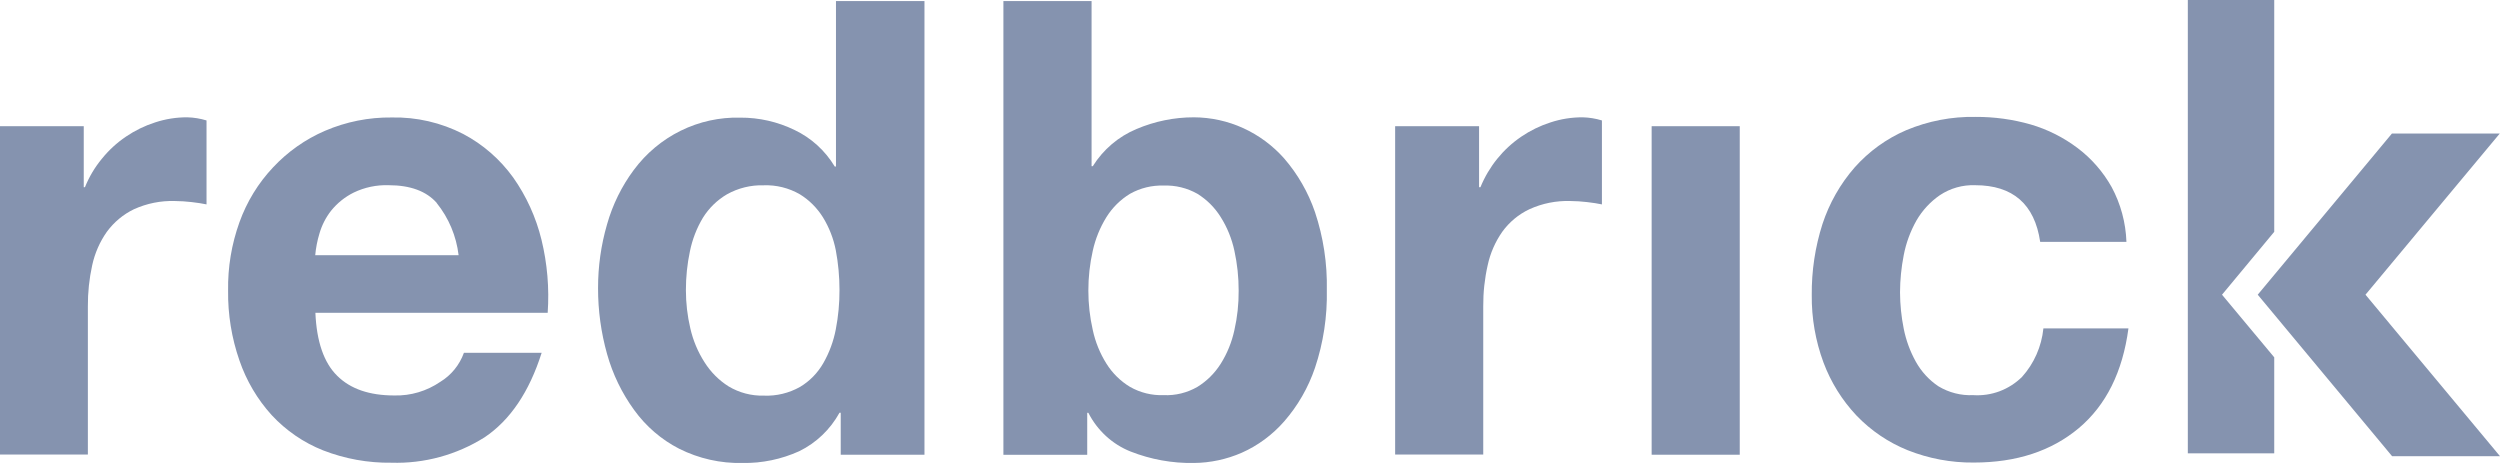 <svg width="108" height="20" viewBox="0 0 108 20" fill="none" xmlns="http://www.w3.org/2000/svg">
<g clip-path="url(#clip0_423_320)">
<path d="M98.247 10.014V0H94.514V19.584H98.247V15.437L95.991 12.731L98.247 10.014Z" fill="#8593AF"/>
<path d="M3.618 5.452V8.087H3.67C3.849 7.643 4.094 7.23 4.397 6.863C4.696 6.492 5.047 6.168 5.44 5.903C5.83 5.638 6.254 5.431 6.701 5.288C7.15 5.14 7.62 5.065 8.092 5.068C8.373 5.075 8.652 5.121 8.922 5.203V8.83C8.745 8.791 8.526 8.759 8.279 8.73C8.039 8.702 7.798 8.686 7.556 8.684C6.947 8.665 6.341 8.787 5.784 9.04C5.323 9.262 4.922 9.597 4.616 10.014C4.311 10.446 4.096 10.938 3.983 11.458C3.855 12.041 3.792 12.638 3.796 13.236V19.637H0V5.452H3.618Z" fill="#8593AF"/>
<path d="M14.567 16.234C15.141 16.803 15.957 17.084 17.038 17.084C17.744 17.102 18.437 16.895 19.023 16.494C19.493 16.208 19.852 15.766 20.041 15.242H23.399C22.861 16.935 22.039 18.152 20.931 18.894C19.723 19.653 18.324 20.034 16.906 19.989C15.9 20.003 14.9 19.822 13.959 19.456C13.116 19.122 12.356 18.601 11.734 17.93C11.118 17.25 10.645 16.448 10.344 15.573C10.007 14.605 9.841 13.584 9.854 12.557C9.837 11.549 10.004 10.547 10.344 9.602C10.662 8.716 11.157 7.908 11.797 7.23C12.431 6.552 13.194 6.015 14.039 5.651C14.952 5.259 15.934 5.063 16.924 5.075C17.993 5.052 19.051 5.296 20.007 5.786C20.86 6.234 21.6 6.878 22.169 7.667C22.74 8.476 23.155 9.388 23.392 10.356C23.643 11.387 23.734 12.453 23.66 13.514H13.625C13.677 14.755 13.994 15.672 14.567 16.234ZM18.867 8.766C18.422 8.261 17.727 8.001 16.792 8.001C16.269 7.983 15.749 8.092 15.276 8.321C14.902 8.507 14.571 8.772 14.306 9.1C14.075 9.394 13.903 9.731 13.799 10.092C13.707 10.396 13.646 10.708 13.618 11.024H19.812C19.713 10.197 19.385 9.416 18.867 8.773V8.766Z" fill="#8593AF"/>
<path d="M36.266 17.831C35.867 18.553 35.261 19.133 34.529 19.491C33.756 19.841 32.919 20.015 32.075 20C31.128 20.022 30.19 19.811 29.339 19.385C28.572 18.992 27.906 18.419 27.396 17.713C26.866 16.985 26.469 16.165 26.225 15.292C25.965 14.367 25.834 13.409 25.836 12.447C25.834 11.514 25.965 10.585 26.225 9.691C26.465 8.842 26.856 8.046 27.379 7.343C27.915 6.62 28.612 6.038 29.411 5.645C30.211 5.252 31.09 5.059 31.977 5.082C32.789 5.077 33.59 5.259 34.324 5.615C35.042 5.956 35.646 6.505 36.061 7.194H36.114V0.046H39.937V19.644H36.319V17.831H36.266ZM36.107 10.814C36.009 10.31 35.821 9.828 35.554 9.392C35.3 8.984 34.958 8.642 34.553 8.393C34.077 8.119 33.537 7.985 32.992 8.005C32.44 7.989 31.893 8.122 31.407 8.393C30.984 8.64 30.626 8.989 30.364 9.41C30.098 9.854 29.909 10.343 29.805 10.854C29.688 11.406 29.63 11.97 29.631 12.536C29.631 13.091 29.695 13.645 29.822 14.186C29.941 14.706 30.148 15.2 30.434 15.647C30.701 16.071 31.057 16.429 31.477 16.693C31.936 16.967 32.461 17.105 32.992 17.091C33.54 17.115 34.083 16.984 34.563 16.714C34.979 16.465 35.325 16.111 35.568 15.686C35.827 15.234 36.009 14.739 36.107 14.225C36.215 13.665 36.269 13.095 36.266 12.525C36.266 11.951 36.213 11.378 36.107 10.814Z" fill="#8593AF"/>
<path d="M47.156 0.046V7.18H47.208C47.661 6.457 48.322 5.896 49.099 5.573C49.885 5.239 50.727 5.067 51.577 5.068C52.312 5.071 53.039 5.23 53.71 5.536C54.382 5.843 54.983 6.288 55.477 6.846C56.063 7.523 56.516 8.311 56.808 9.164C57.169 10.245 57.342 11.383 57.319 12.525C57.343 13.668 57.17 14.807 56.808 15.889C56.518 16.743 56.066 17.53 55.477 18.204C54.968 18.786 54.342 19.249 53.642 19.559C52.989 19.844 52.287 19.994 51.577 20C50.643 20.017 49.714 19.849 48.842 19.506C48.056 19.194 47.407 18.599 47.017 17.834H46.968V19.648H43.347V0.046H47.156ZM53.326 10.832C53.215 10.315 53.015 9.822 52.735 9.378C52.479 8.967 52.134 8.623 51.727 8.371C51.282 8.12 50.779 7.997 50.27 8.016C49.764 8 49.262 8.122 48.818 8.371C48.406 8.621 48.057 8.965 47.799 9.378C47.522 9.824 47.322 10.316 47.208 10.832C47.08 11.398 47.016 11.976 47.017 12.557C47.017 13.129 47.081 13.7 47.208 14.257C47.319 14.774 47.519 15.266 47.799 15.711C48.057 16.123 48.406 16.466 48.818 16.714C49.261 16.966 49.764 17.089 50.27 17.07C50.779 17.093 51.283 16.97 51.727 16.714C52.133 16.464 52.478 16.122 52.735 15.715C53.015 15.27 53.215 14.777 53.326 14.26C53.453 13.703 53.514 13.133 53.51 12.56C53.512 11.979 53.45 11.399 53.326 10.832Z" fill="#8593AF"/>
<path d="M63.896 5.452V8.087H63.955C64.32 7.196 64.934 6.437 65.72 5.903C66.111 5.638 66.535 5.431 66.982 5.288C67.431 5.14 67.901 5.065 68.373 5.068C68.654 5.075 68.933 5.12 69.203 5.203V8.83C69.026 8.791 68.807 8.759 68.56 8.73C68.32 8.701 68.079 8.686 67.837 8.684C67.229 8.665 66.624 8.786 66.068 9.04C65.604 9.259 65.201 9.594 64.897 10.014C64.594 10.447 64.38 10.938 64.268 11.458C64.136 12.041 64.072 12.638 64.076 13.236V19.637H60.27V5.452H63.896Z" fill="#8593AF"/>
<path d="M75.157 5.452V19.644H71.351V5.452H75.157Z" fill="#8593AF"/>
<path d="M85.327 8.001C84.788 7.981 84.255 8.131 83.802 8.432C83.389 8.716 83.044 9.09 82.79 9.527C82.528 9.992 82.342 10.498 82.241 11.024C82.137 11.553 82.083 12.092 82.081 12.632C82.084 13.158 82.137 13.684 82.241 14.2C82.34 14.699 82.516 15.179 82.762 15.622C83.001 16.053 83.337 16.419 83.742 16.689C84.196 16.962 84.718 17.094 85.244 17.07C85.629 17.095 86.015 17.039 86.378 16.904C86.741 16.768 87.072 16.557 87.35 16.284C87.871 15.705 88.196 14.969 88.275 14.186H91.949C91.698 16.066 90.984 17.502 89.804 18.496C88.622 19.484 87.114 19.982 85.268 19.982C84.291 19.992 83.322 19.811 82.411 19.449C81.58 19.114 80.826 18.604 80.201 17.952C79.58 17.294 79.095 16.515 78.775 15.661C78.43 14.729 78.257 13.739 78.268 12.742C78.258 11.702 78.415 10.668 78.73 9.68C79.027 8.776 79.5 7.944 80.121 7.233C80.739 6.538 81.498 5.99 82.345 5.626C83.297 5.226 84.319 5.03 85.348 5.05C86.152 5.046 86.952 5.156 87.726 5.377C88.458 5.591 89.147 5.938 89.759 6.401C90.355 6.851 90.853 7.423 91.222 8.08C91.614 8.807 91.833 9.618 91.862 10.448H88.136C87.896 8.819 86.954 8.001 85.327 8.001Z" fill="#8593AF"/>
<path d="M108 19.708H103.339L97.534 12.731L103.332 5.768H107.99L102.189 12.731L108 19.708Z" fill="#8593AF"/>
</g>
<defs>
<clipPath id="clip0_423_320">
<rect width="108" height="20" fill="white"/>
</clipPath>
</defs>
</svg>
